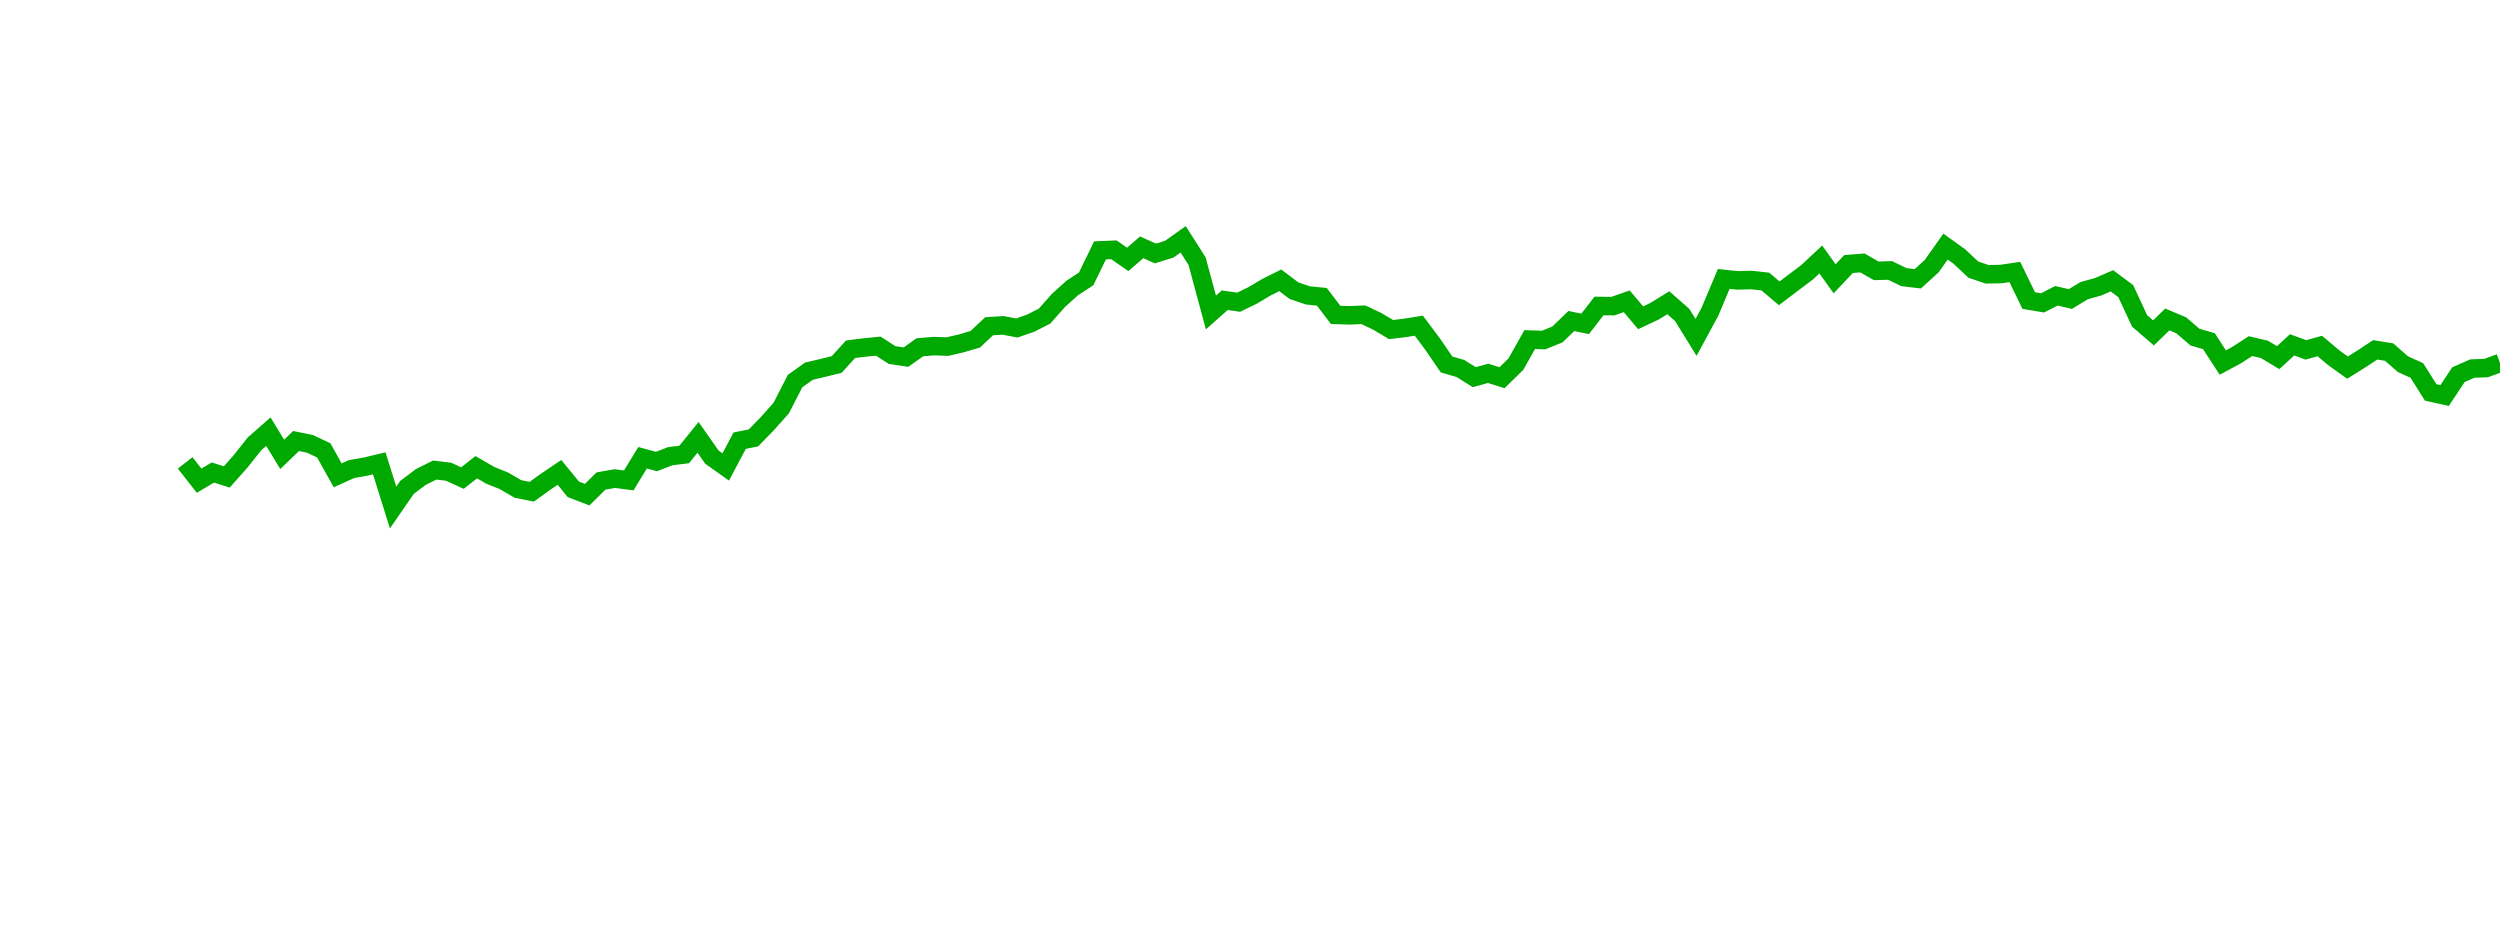 <?xml version="1.0" encoding="UTF-8"?>
<svg xmlns="http://www.w3.org/2000/svg" xmlns:xlink="http://www.w3.org/1999/xlink" width="135pt" height="50pt" viewBox="0 0 135 50" version="1.1">
<defs>
<clipPath id="dNj16VsVcL__clip1">
  <path d="M 9.5 0 L 135 0 L 135 40.5 L 9.5 40.5 Z M 9.5 0 "/>
</clipPath>
</defs>
<g id="surface1376204">
<g clip-path="url(#dNj16VsVcL__clip1)" clip-rule="nonzero">
<path style="fill:none;stroke-width:1;stroke-linecap:butt;stroke-linejoin:miter;stroke:rgb(0%,66.275%,0%);stroke-opacity:1;stroke-miterlimit:10;" d="M 10 24.996 L 10.75 25.957 L 11.496 25.516 L 12.246 25.754 L 12.992 24.914 L 13.742 23.969 L 14.492 23.309 L 15.238 24.535 L 15.988 23.816 L 16.738 23.969 L 17.484 24.32 L 18.234 25.668 L 18.98 25.332 L 19.73 25.199 L 20.48 25.02 L 21.227 27.406 L 21.977 26.32 L 22.723 25.758 L 23.473 25.383 L 24.223 25.473 L 24.969 25.816 L 25.719 25.23 L 26.469 25.664 L 27.215 25.965 L 27.965 26.402 L 28.711 26.555 L 29.461 26.016 L 30.211 25.508 L 30.957 26.422 L 31.707 26.711 L 32.457 25.973 L 33.203 25.844 L 33.953 25.941 L 34.699 24.719 L 35.449 24.922 L 36.199 24.633 L 36.945 24.543 L 37.695 23.617 L 38.441 24.684 L 39.191 25.215 L 39.941 23.797 L 40.688 23.645 L 41.438 22.875 L 42.188 22.031 L 42.934 20.578 L 43.684 20.043 L 44.43 19.867 L 45.18 19.684 L 45.93 18.859 L 46.676 18.766 L 47.426 18.691 L 48.172 19.172 L 48.922 19.285 L 49.672 18.754 L 50.418 18.691 L 51.168 18.715 L 51.918 18.539 L 52.664 18.32 L 53.414 17.617 L 54.16 17.57 L 54.91 17.711 L 55.66 17.449 L 56.406 17.07 L 57.156 16.223 L 57.902 15.551 L 58.652 15.059 L 59.402 13.52 L 60.148 13.488 L 60.898 14.008 L 61.648 13.355 L 62.395 13.688 L 63.145 13.453 L 63.891 12.922 L 64.641 14.102 L 65.391 16.875 L 66.137 16.211 L 66.887 16.32 L 67.633 15.957 L 68.383 15.512 L 69.133 15.137 L 69.879 15.699 L 70.629 15.953 L 71.379 16.027 L 72.125 17.004 L 72.875 17.027 L 73.621 16.996 L 74.371 17.352 L 75.121 17.797 L 75.867 17.707 L 76.617 17.586 L 77.367 18.59 L 78.113 19.68 L 78.863 19.898 L 79.609 20.367 L 80.359 20.16 L 81.109 20.395 L 81.855 19.668 L 82.605 18.336 L 83.352 18.363 L 84.102 18.059 L 84.852 17.336 L 85.598 17.488 L 86.348 16.523 L 87.098 16.531 L 87.844 16.27 L 88.594 17.16 L 89.34 16.809 L 90.09 16.348 L 90.84 17.008 L 91.586 18.219 L 92.336 16.836 L 93.082 15.062 L 93.832 15.141 L 94.582 15.121 L 95.328 15.203 L 96.078 15.84 L 96.828 15.27 L 97.574 14.711 L 98.324 14.012 L 99.07 15.055 L 99.82 14.258 L 100.57 14.199 L 101.316 14.625 L 102.066 14.605 L 102.812 14.965 L 103.562 15.055 L 104.312 14.371 L 105.059 13.316 L 105.809 13.855 L 106.559 14.559 L 107.305 14.812 L 108.055 14.797 L 108.801 14.688 L 109.551 16.23 L 110.301 16.355 L 111.047 15.973 L 111.797 16.148 L 112.543 15.695 L 113.293 15.488 L 114.043 15.164 L 114.789 15.719 L 115.539 17.328 L 116.289 17.977 L 117.035 17.25 L 117.785 17.566 L 118.531 18.207 L 119.281 18.422 L 120.031 19.578 L 120.777 19.176 L 121.527 18.691 L 122.277 18.867 L 123.023 19.312 L 123.773 18.621 L 124.52 18.895 L 125.27 18.684 L 126.02 19.316 L 126.766 19.852 L 127.516 19.383 L 128.262 18.891 L 129.012 19.012 L 129.762 19.668 L 130.508 20.004 L 131.258 21.191 L 132.008 21.359 L 132.754 20.234 L 133.504 19.902 L 134.25 19.875 L 135 19.602 "/>
</g>
</g>
</svg>
